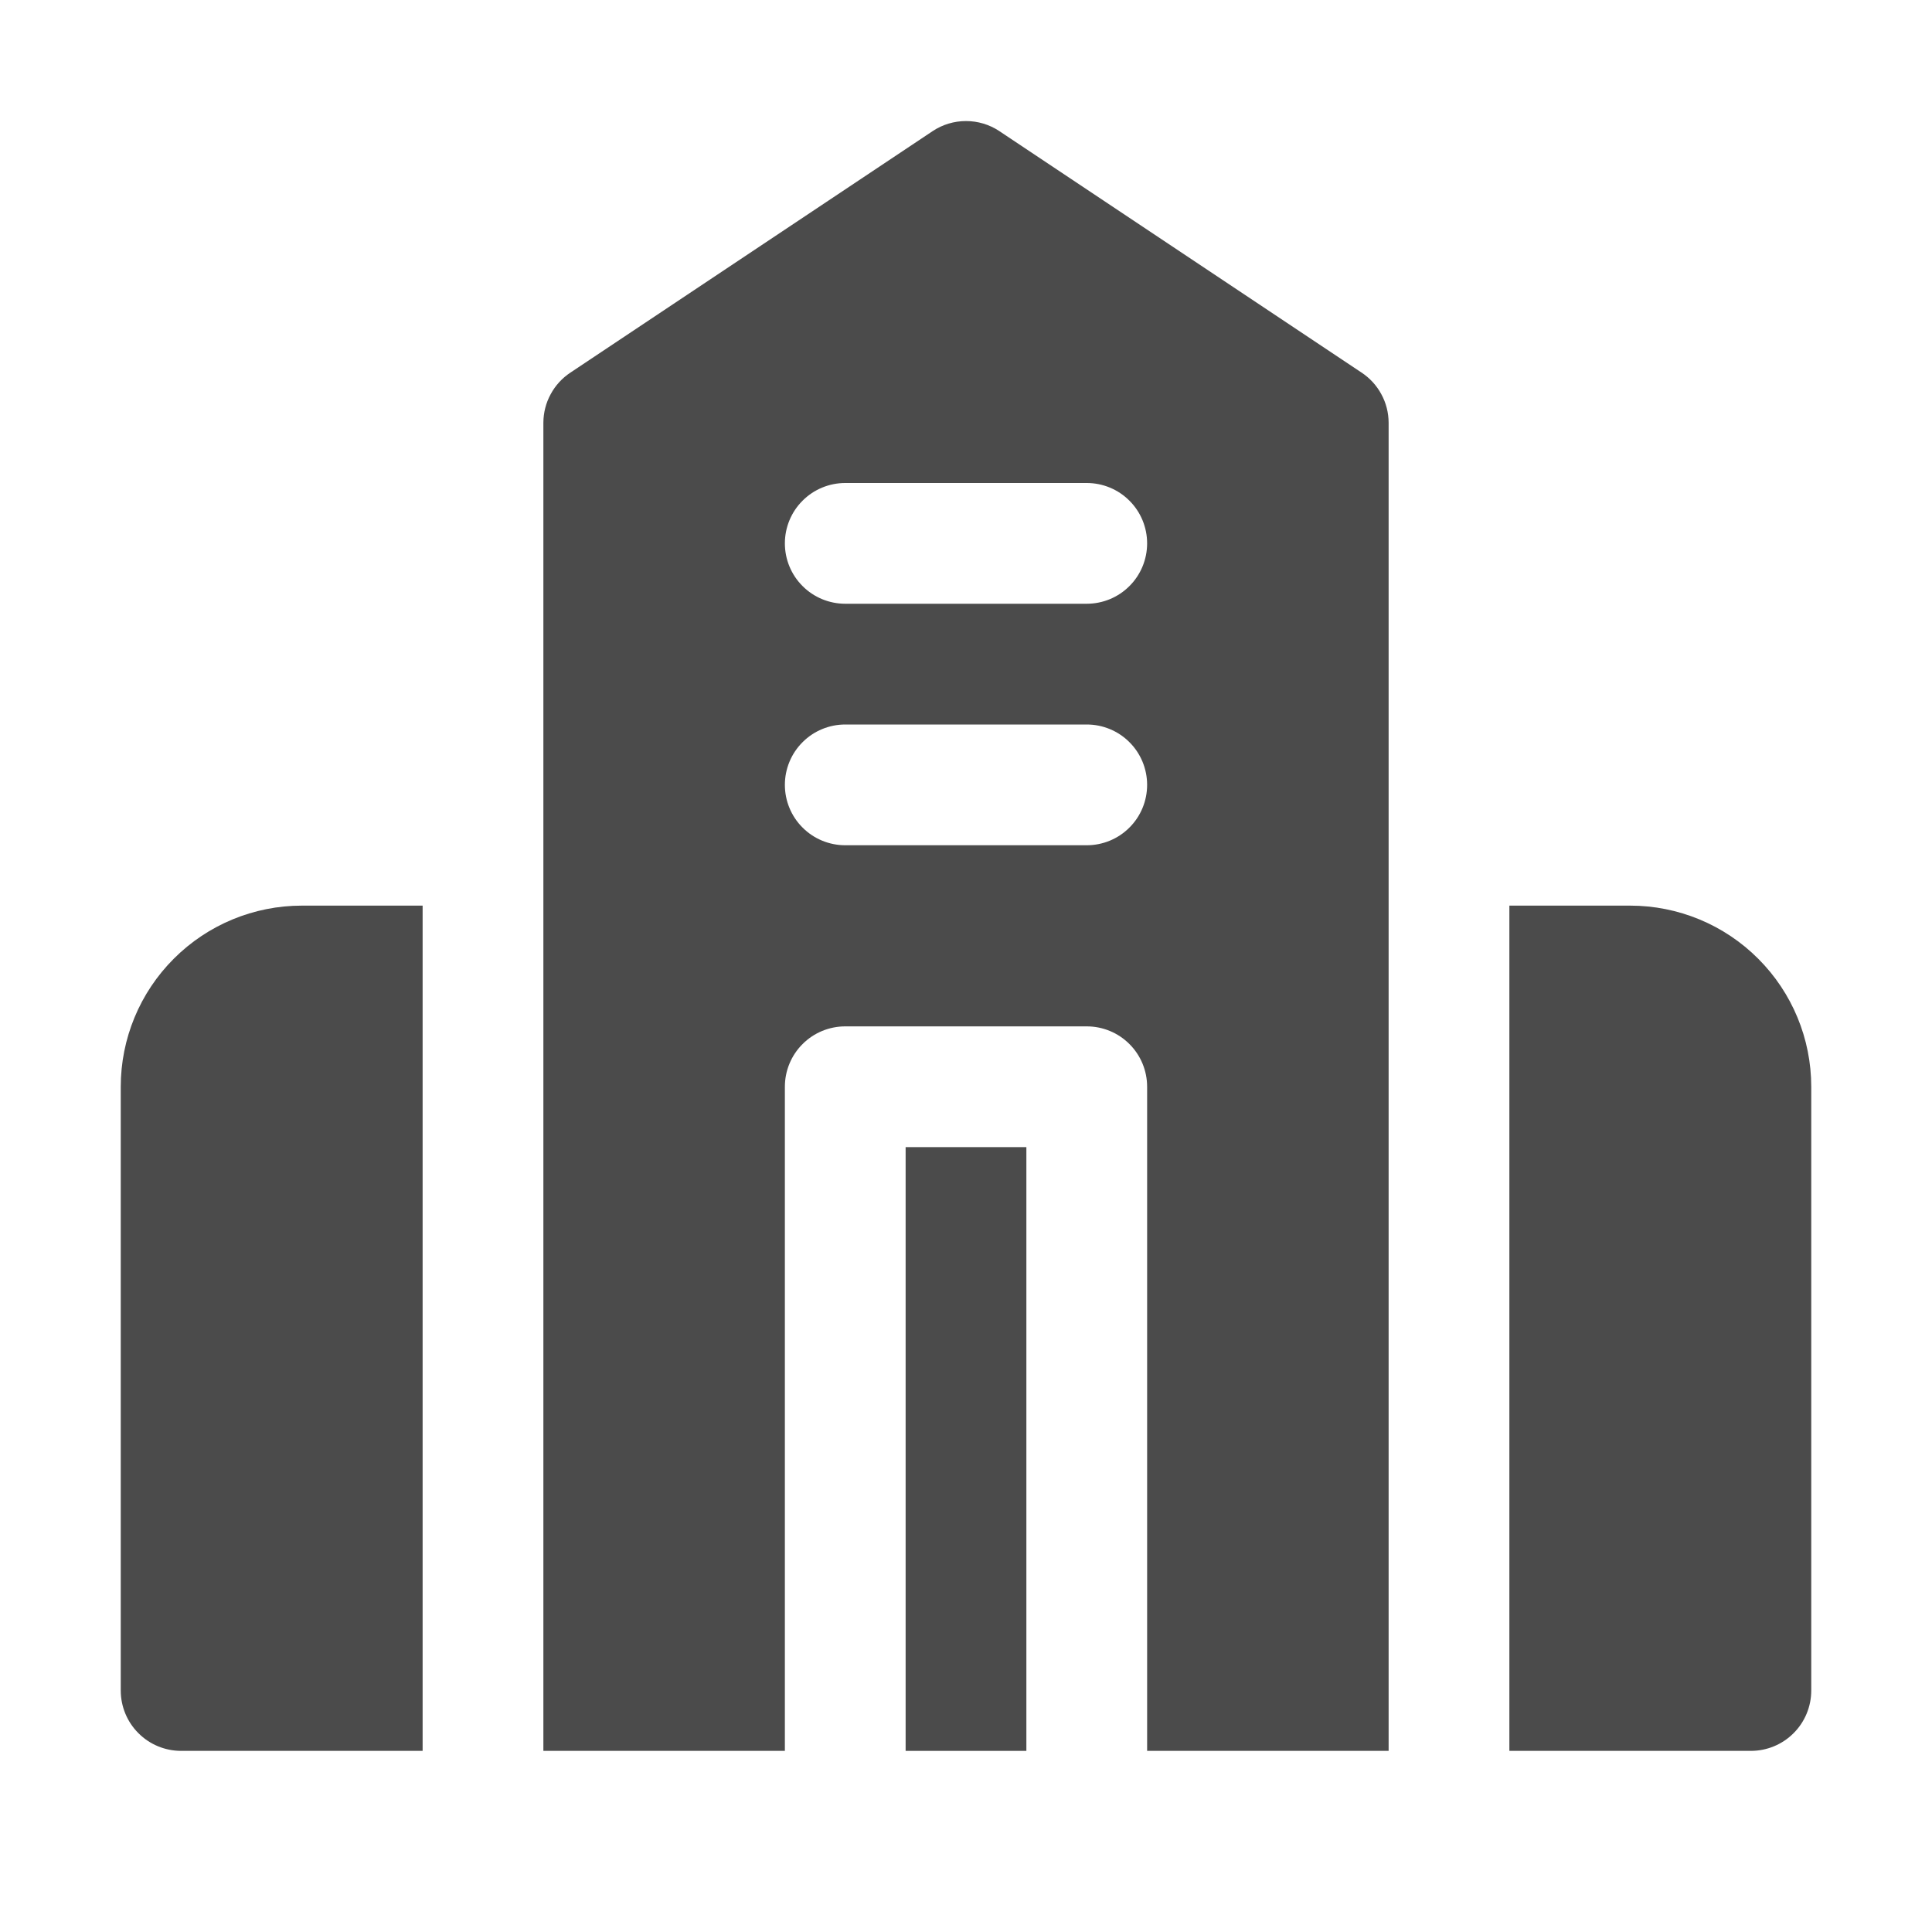 <?xml version="1.0" encoding="UTF-8"?> <svg xmlns="http://www.w3.org/2000/svg" width="32" height="32" viewBox="0 0 32 32" fill="none"><path d="M7 15H5C4.204 15 3.441 15.316 2.879 15.879C2.316 16.441 2 17.204 2 18V28C2 28.265 2.105 28.52 2.293 28.707C2.48 28.895 2.735 29 3 29H7V15Z" fill="#4B4B4B"></path><path d="M17 19H15V29H17V19Z" fill="#4B4B4B"></path><path d="M23 15V7C22.999 6.835 22.958 6.673 22.879 6.529C22.801 6.384 22.688 6.261 22.55 6.17L16.55 2.17C16.387 2.062 16.195 2.005 16 2.005C15.805 2.005 15.613 2.062 15.45 2.17L9.45 6.17C9.312 6.261 9.199 6.384 9.121 6.529C9.042 6.673 9.001 6.835 9 7V29H13V18C13 17.735 13.105 17.48 13.293 17.293C13.48 17.105 13.735 17 14 17H18C18.265 17 18.52 17.105 18.707 17.293C18.895 17.48 19 17.735 19 18V29H23V15ZM18 14H14C13.735 14 13.48 13.895 13.293 13.707C13.105 13.52 13 13.265 13 13C13 12.735 13.105 12.48 13.293 12.293C13.48 12.105 13.735 12 14 12H18C18.265 12 18.52 12.105 18.707 12.293C18.895 12.48 19 12.735 19 13C19 13.265 18.895 13.52 18.707 13.707C18.52 13.895 18.265 14 18 14ZM18 10H14C13.735 10 13.48 9.895 13.293 9.707C13.105 9.52 13 9.265 13 9C13 8.735 13.105 8.48 13.293 8.293C13.48 8.105 13.735 8 14 8H18C18.265 8 18.52 8.105 18.707 8.293C18.895 8.48 19 8.735 19 9C19 9.265 18.895 9.52 18.707 9.707C18.52 9.895 18.265 10 18 10Z" fill="#4B4B4B"></path><path d="M27 15H25V29H29C29.265 29 29.52 28.895 29.707 28.707C29.895 28.52 30 28.265 30 28V18C30 17.204 29.684 16.441 29.121 15.879C28.559 15.316 27.796 15 27 15Z" fill="#4B4B4B"></path></svg> 